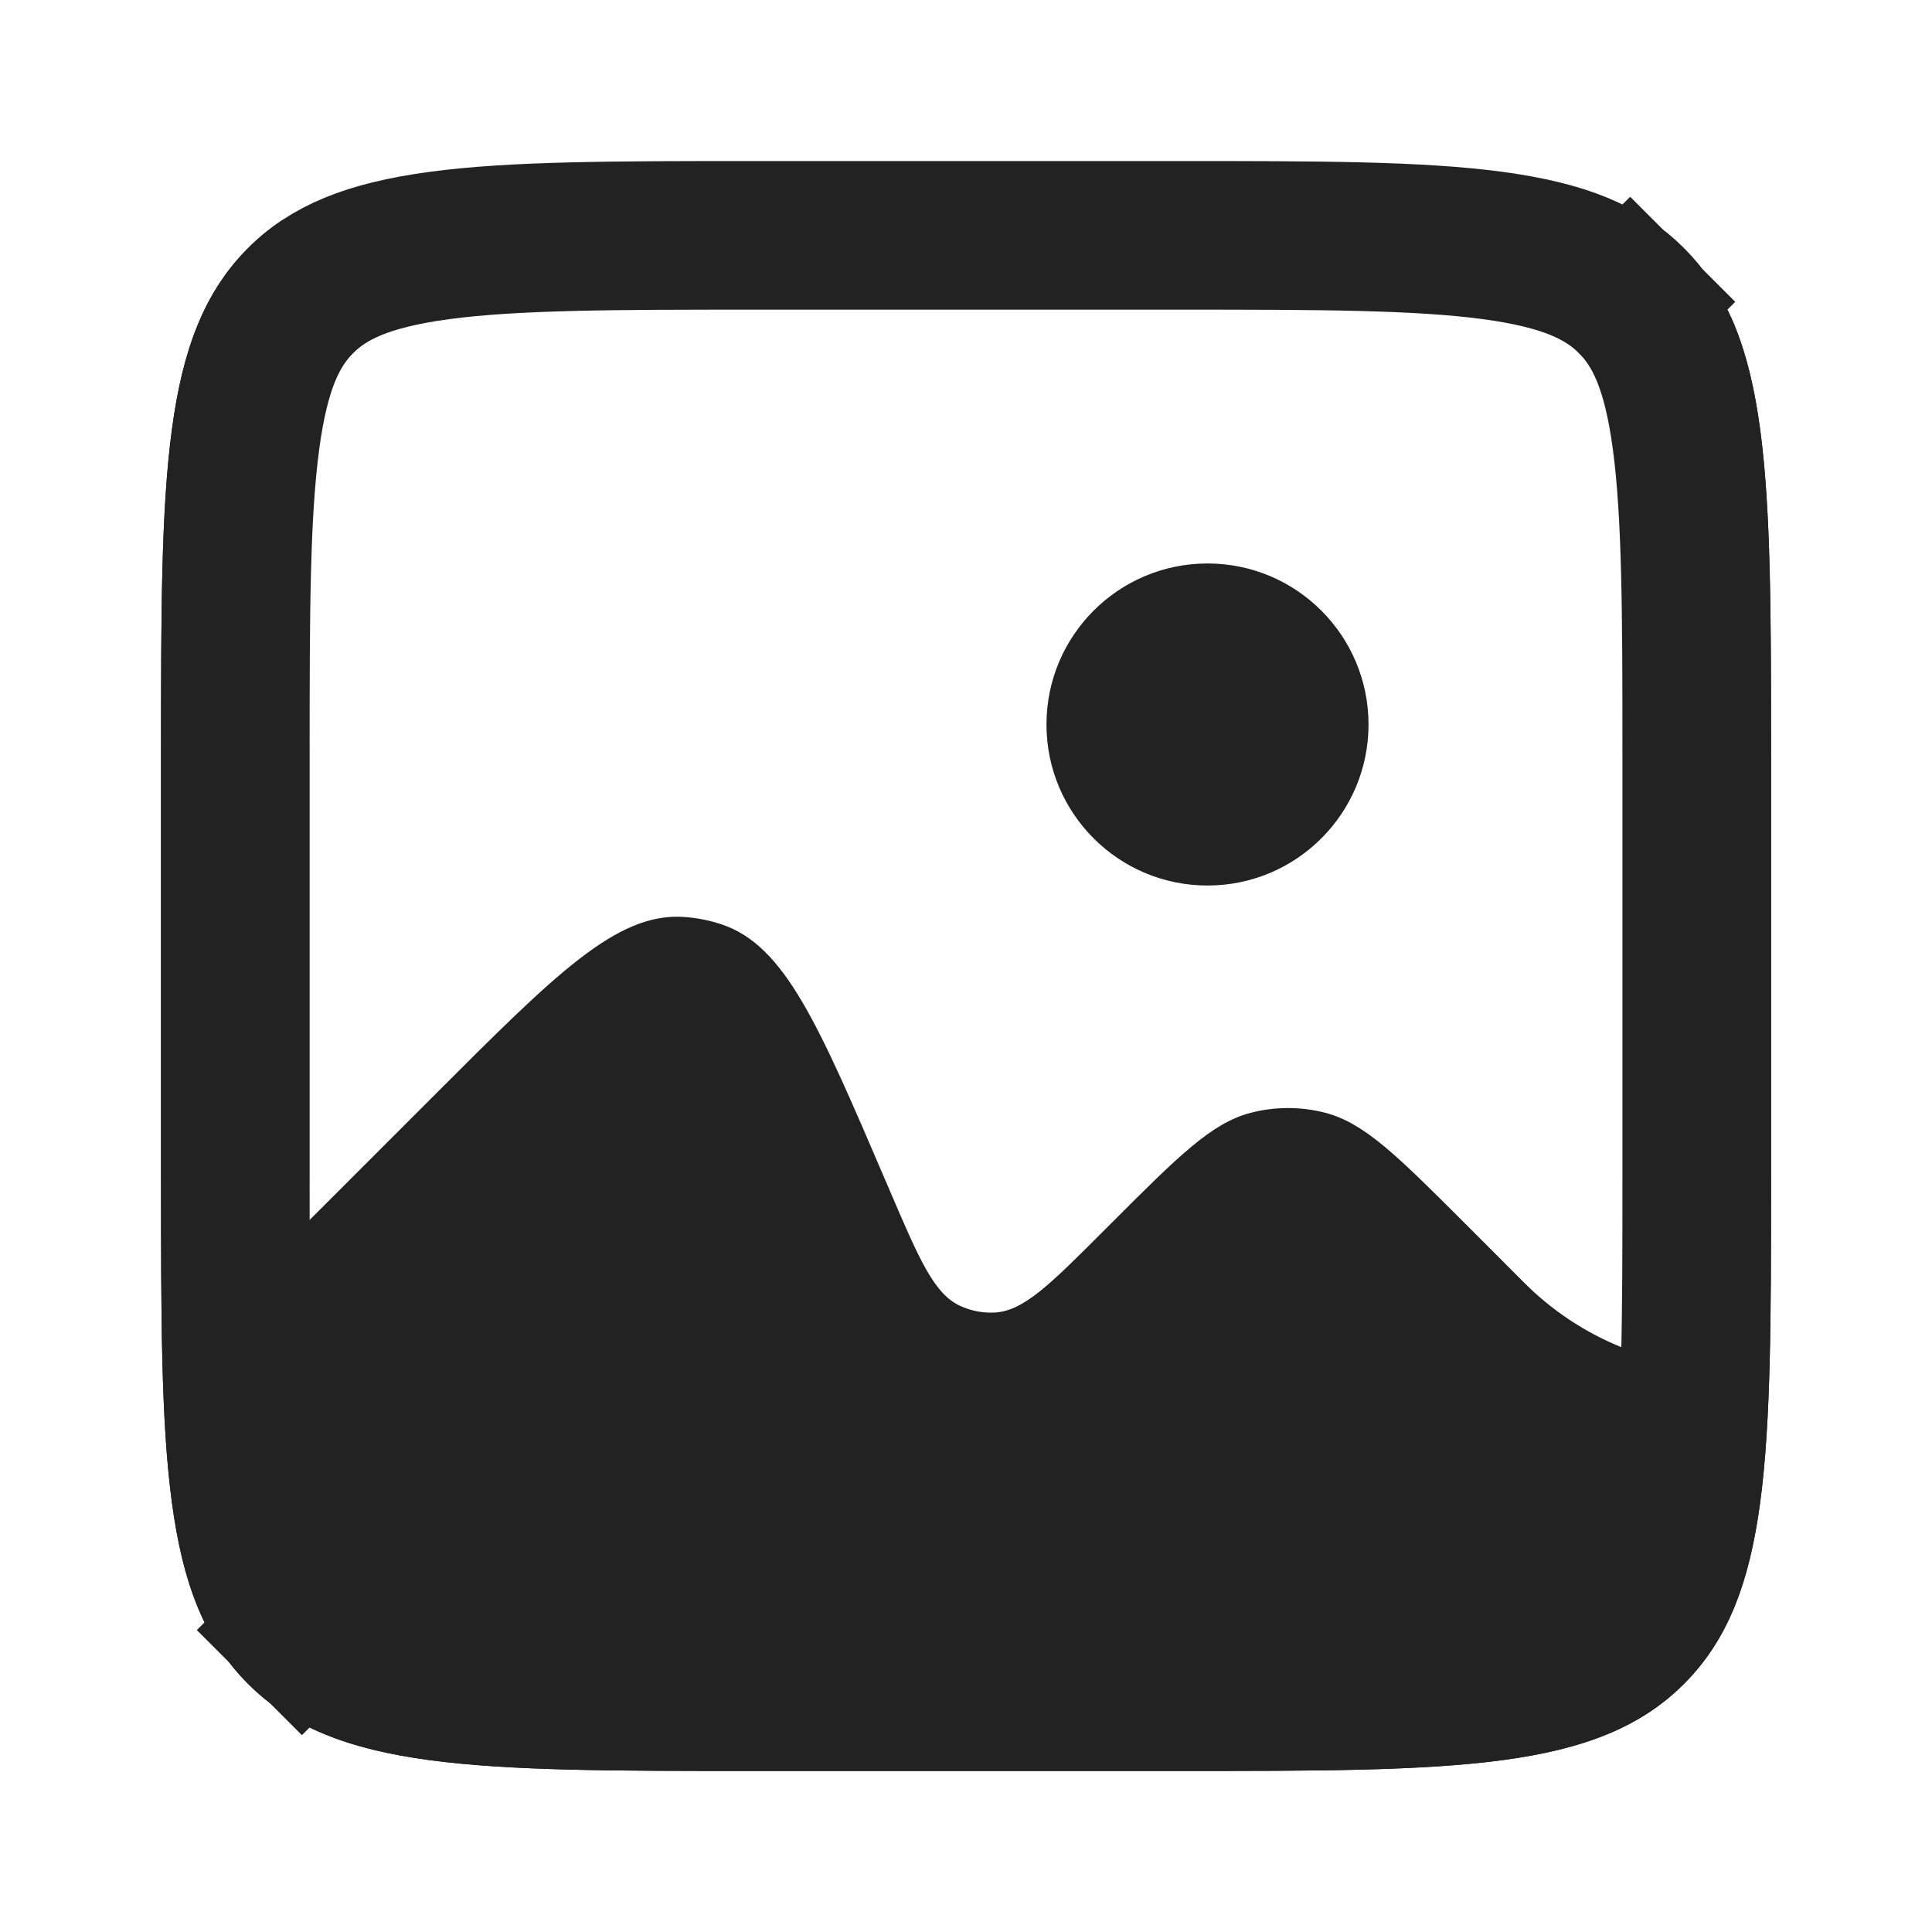 <svg
    width="26"
    height="26"
    viewBox="0 0 26 26"
    fill="none"
    xmlns="http://www.w3.org/2000/svg"
>
    <path
        fill-rule="evenodd"
        clip-rule="evenodd"
        d="M3.339 3.338C2.167 4.51 2.167 6.395 2.167 10.167V15.833C2.167 19.605 2.167 21.49 3.339 22.662C4.51 23.833 6.396 23.833 10.167 23.833H15.834C19.605 23.833 21.491 23.833 22.662 22.662C23.834 21.49 23.834 19.605 23.834 15.833V10.167C23.834 7.25 23.834 5.462 23.292 4.259V18.417C22.252 18.417 21.254 18.003 20.518 17.268L19.704 16.453C18.81 15.56 18.363 15.113 17.837 14.976C17.507 14.89 17.16 14.89 16.83 14.976C16.304 15.113 15.857 15.56 14.964 16.453L14.841 16.576C14.126 17.291 13.769 17.648 13.379 17.664C13.224 17.671 13.07 17.641 12.928 17.577C12.572 17.418 12.373 16.953 11.975 16.024L11.917 15.889C11.014 13.781 10.562 12.726 9.714 12.441C9.544 12.384 9.366 12.349 9.187 12.339C8.294 12.29 7.483 13.101 5.861 14.723L3.792 16.792V2.966C3.629 3.075 3.479 3.198 3.339 3.338Z"
        fill="#222222"
    />
    <path
        d="M3.167 10.166C3.167 8.253 3.169 6.918 3.305 5.911C3.436 4.932 3.677 4.414 4.046 4.045C4.415 3.676 4.933 3.436 5.911 3.304C6.918 3.169 8.253 3.167 10.167 3.167H15.834C17.748 3.167 19.082 3.169 20.09 3.304C21.068 3.436 21.586 3.676 21.955 4.045L22.645 3.355L21.955 4.045C22.324 4.414 22.565 4.932 22.696 5.911C22.831 6.918 22.834 8.253 22.834 10.166V15.833C22.834 17.747 22.831 19.082 22.696 20.089C22.565 21.067 22.324 21.585 21.955 21.954C21.586 22.323 21.068 22.564 20.09 22.696C19.082 22.831 17.747 22.833 15.834 22.833H10.167C8.253 22.833 6.918 22.831 5.911 22.696C4.933 22.564 4.415 22.323 4.046 21.954L3.356 22.644L4.046 21.954C3.677 21.585 3.436 21.067 3.305 20.089C3.169 19.082 3.167 17.747 3.167 15.833V10.166Z"
        stroke="#222222"
        stroke-width="2"
    />
    <ellipse cx="16.25" cy="9.75" rx="2.167" ry="2.167" fill="#222222" />
</svg>